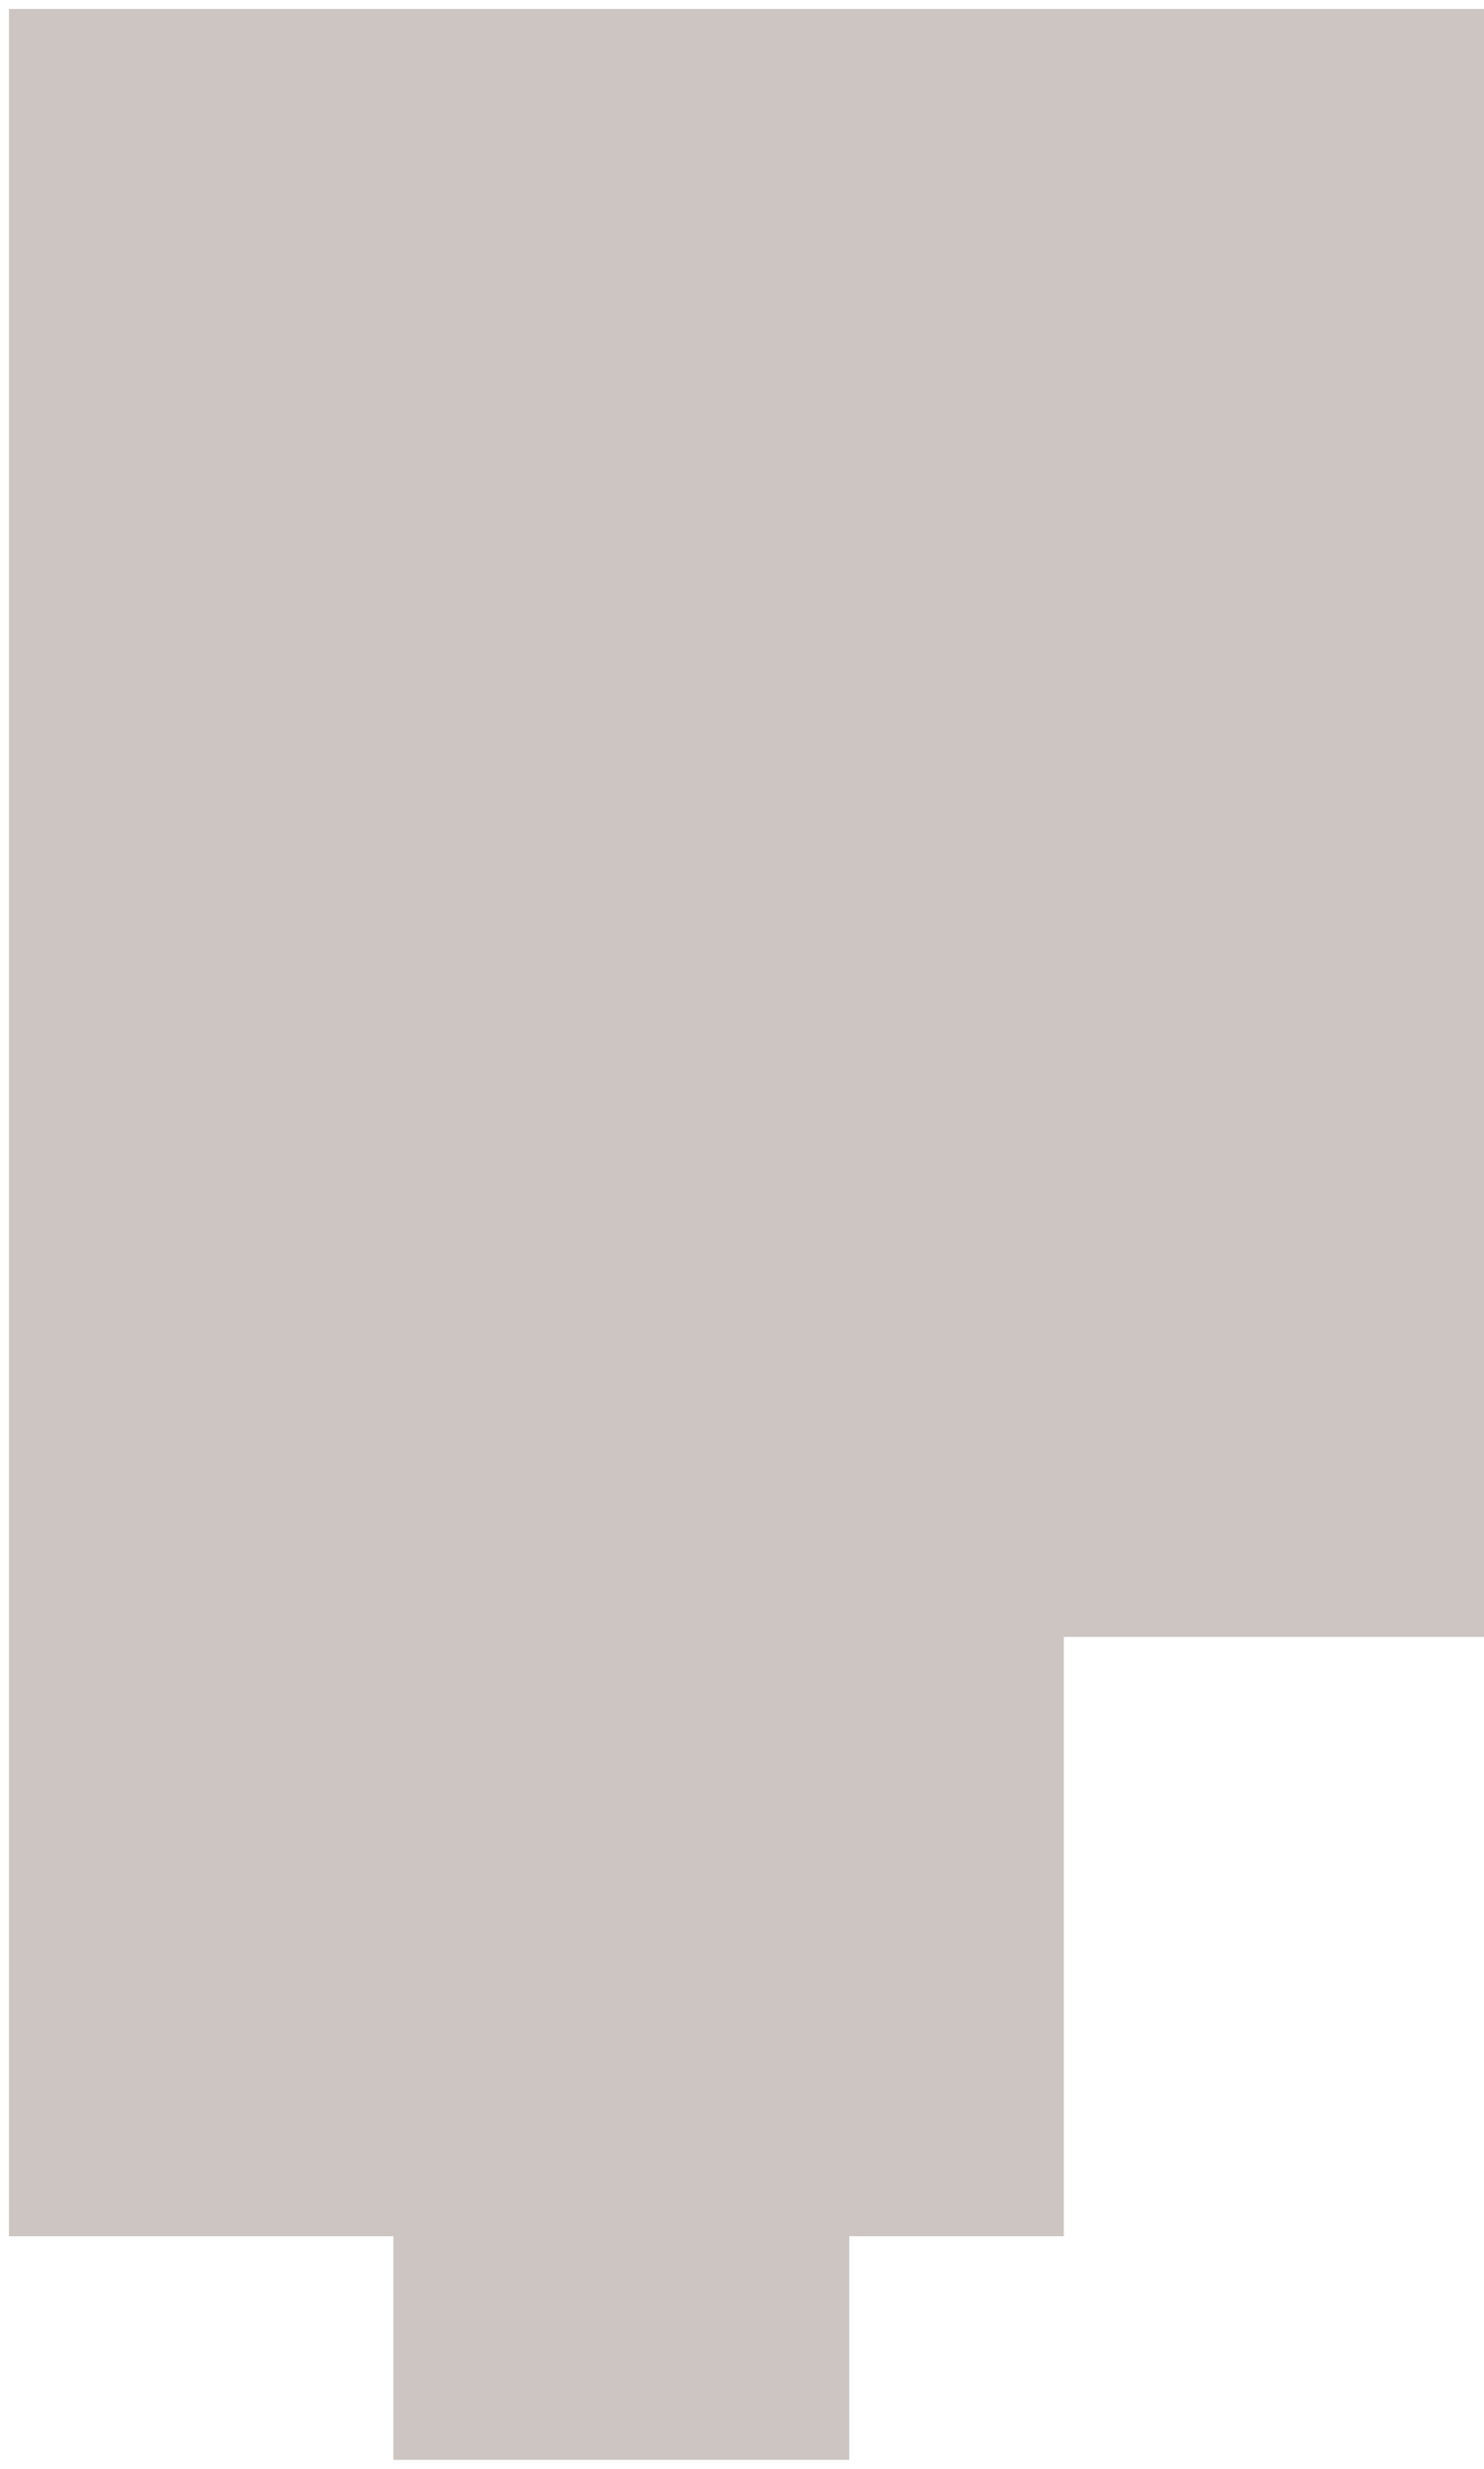 <?xml version="1.0" encoding="UTF-8"?> <svg xmlns="http://www.w3.org/2000/svg" width="83" height="138" viewBox="0 0 83 138" fill="none"> <path d="M83 0.5H0.5V125H1H22V137.5H47.5V125H59.5V91.5H83V0.5Z" fill="#553F33" fill-opacity="0.3"></path> </svg> 